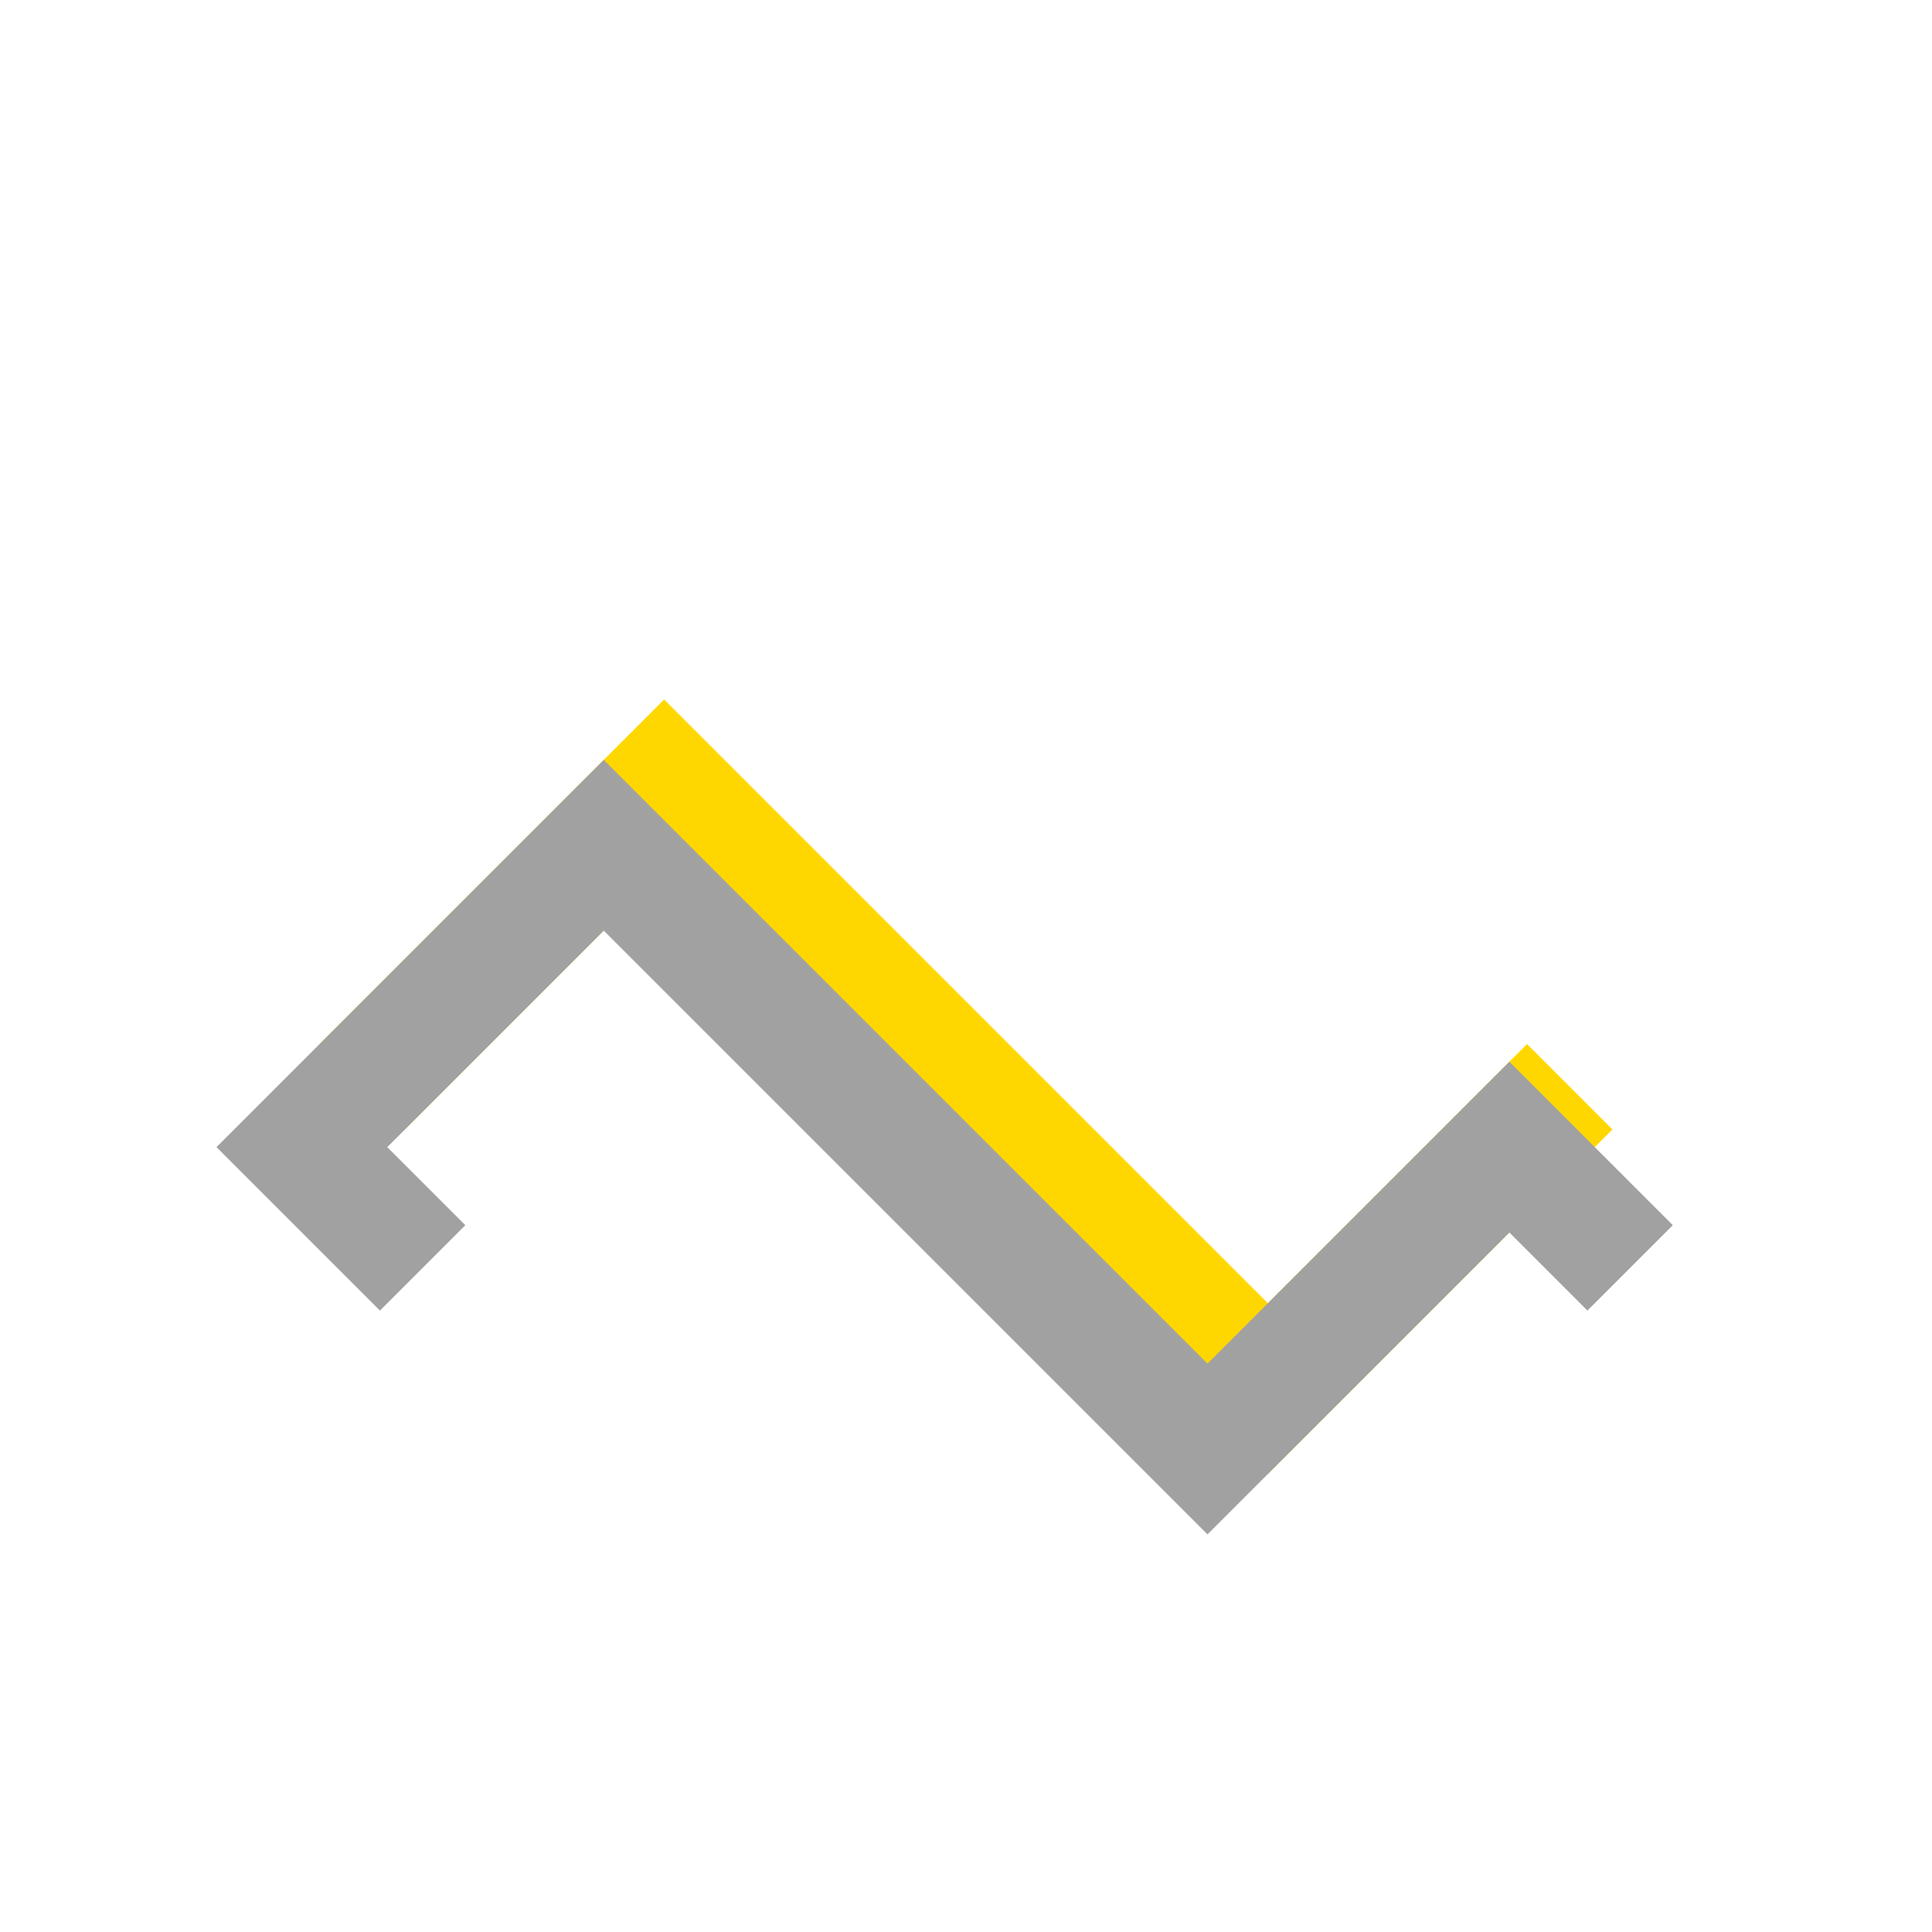 <?xml version="1.0" encoding="UTF-8"?>
<svg xmlns="http://www.w3.org/2000/svg" width="32" height="32" viewBox="0 0 32 32"><path d="M6 18l5-5 10 10 5-5" stroke="#FFD700" stroke-width="2" fill="none"/><path d="M7 21l-2-2 5-5 10 10 5-5 2 2" stroke="#A1A1A1" stroke-width="2" fill="none"/></svg>